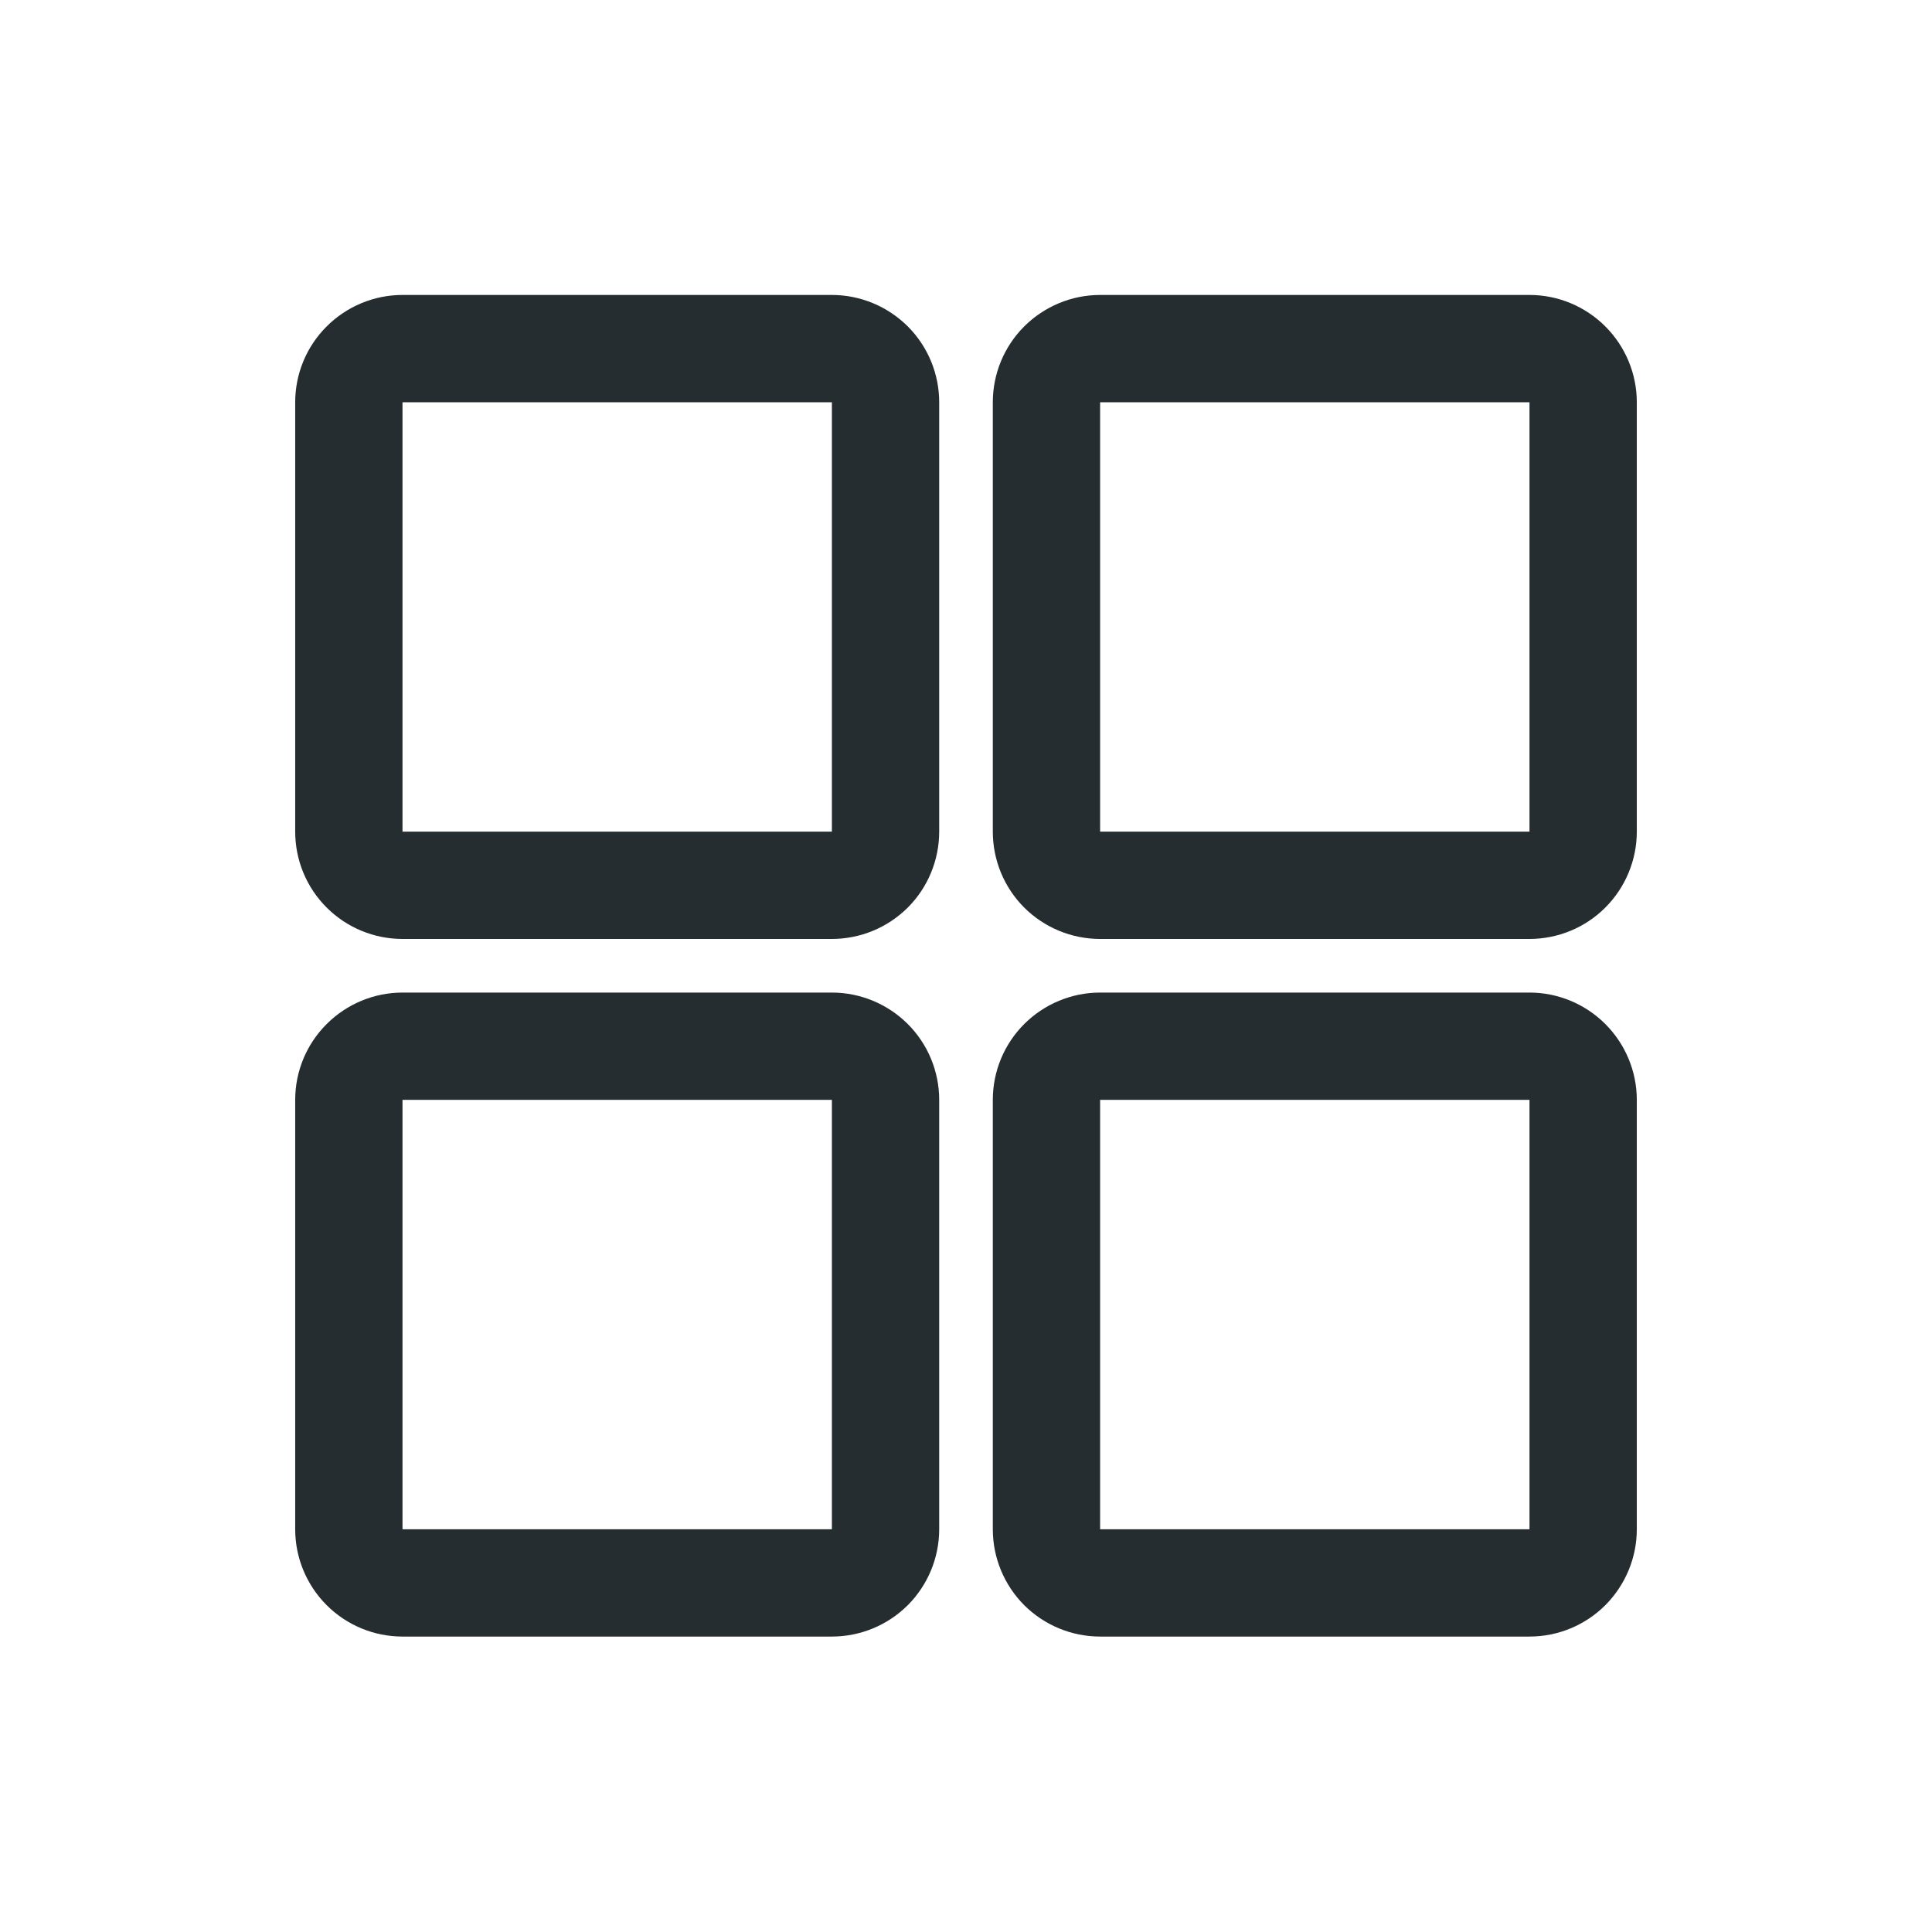 <svg width="24" height="24" viewBox="0 0 24 24" fill="none" xmlns="http://www.w3.org/2000/svg">
<path d="M10.334 3.664H5C4.647 3.664 4.308 3.805 4.058 4.055C3.807 4.305 3.667 4.644 3.667 4.997V10.331C3.667 10.684 3.807 11.024 4.058 11.274C4.308 11.524 4.647 11.664 5 11.664H10.334C10.687 11.664 11.026 11.524 11.277 11.274C11.527 11.024 11.667 10.684 11.667 10.331V4.997C11.667 4.644 11.527 4.305 11.277 4.055C11.026 3.805 10.687 3.664 10.334 3.664ZM5 10.331V4.997H10.334V10.331H5Z" fill="#252D30"/>
<path d="M19 3.664H13.666C13.313 3.664 12.974 3.805 12.723 4.055C12.473 4.305 12.333 4.644 12.333 4.997V10.331C12.333 10.684 12.473 11.024 12.723 11.274C12.974 11.524 13.313 11.664 13.666 11.664H19C19.353 11.664 19.692 11.524 19.942 11.274C20.192 11.024 20.333 10.684 20.333 10.331V4.997C20.333 4.644 20.192 4.305 19.942 4.055C19.692 3.805 19.353 3.664 19 3.664ZM13.666 10.331V4.997H19V10.331H13.666Z" fill="#252D30"/>
<path d="M10.334 12.33H5C4.647 12.33 4.308 12.471 4.058 12.721C3.807 12.971 3.667 13.31 3.667 13.663V18.997C3.667 19.35 3.807 19.689 4.058 19.94C4.308 20.19 4.647 20.33 5 20.33H10.334C10.687 20.33 11.026 20.19 11.277 19.94C11.527 19.689 11.667 19.35 11.667 18.997V13.663C11.667 13.31 11.527 12.971 11.277 12.721C11.026 12.471 10.687 12.33 10.334 12.33ZM5 18.997V13.663H10.334V18.997H5Z" fill="#252D30"/>
<path d="M19 12.33H13.666C13.313 12.33 12.974 12.471 12.723 12.721C12.473 12.971 12.333 13.31 12.333 13.663V18.997C12.333 19.35 12.473 19.689 12.723 19.94C12.974 20.19 13.313 20.33 13.666 20.33H19C19.353 20.33 19.692 20.19 19.942 19.94C20.192 19.689 20.333 19.35 20.333 18.997V13.663C20.333 13.31 20.192 12.971 19.942 12.721C19.692 12.471 19.353 12.33 19 12.33ZM13.666 18.997V13.663H19V18.997H13.666Z" fill="#252D30"/>
</svg>
